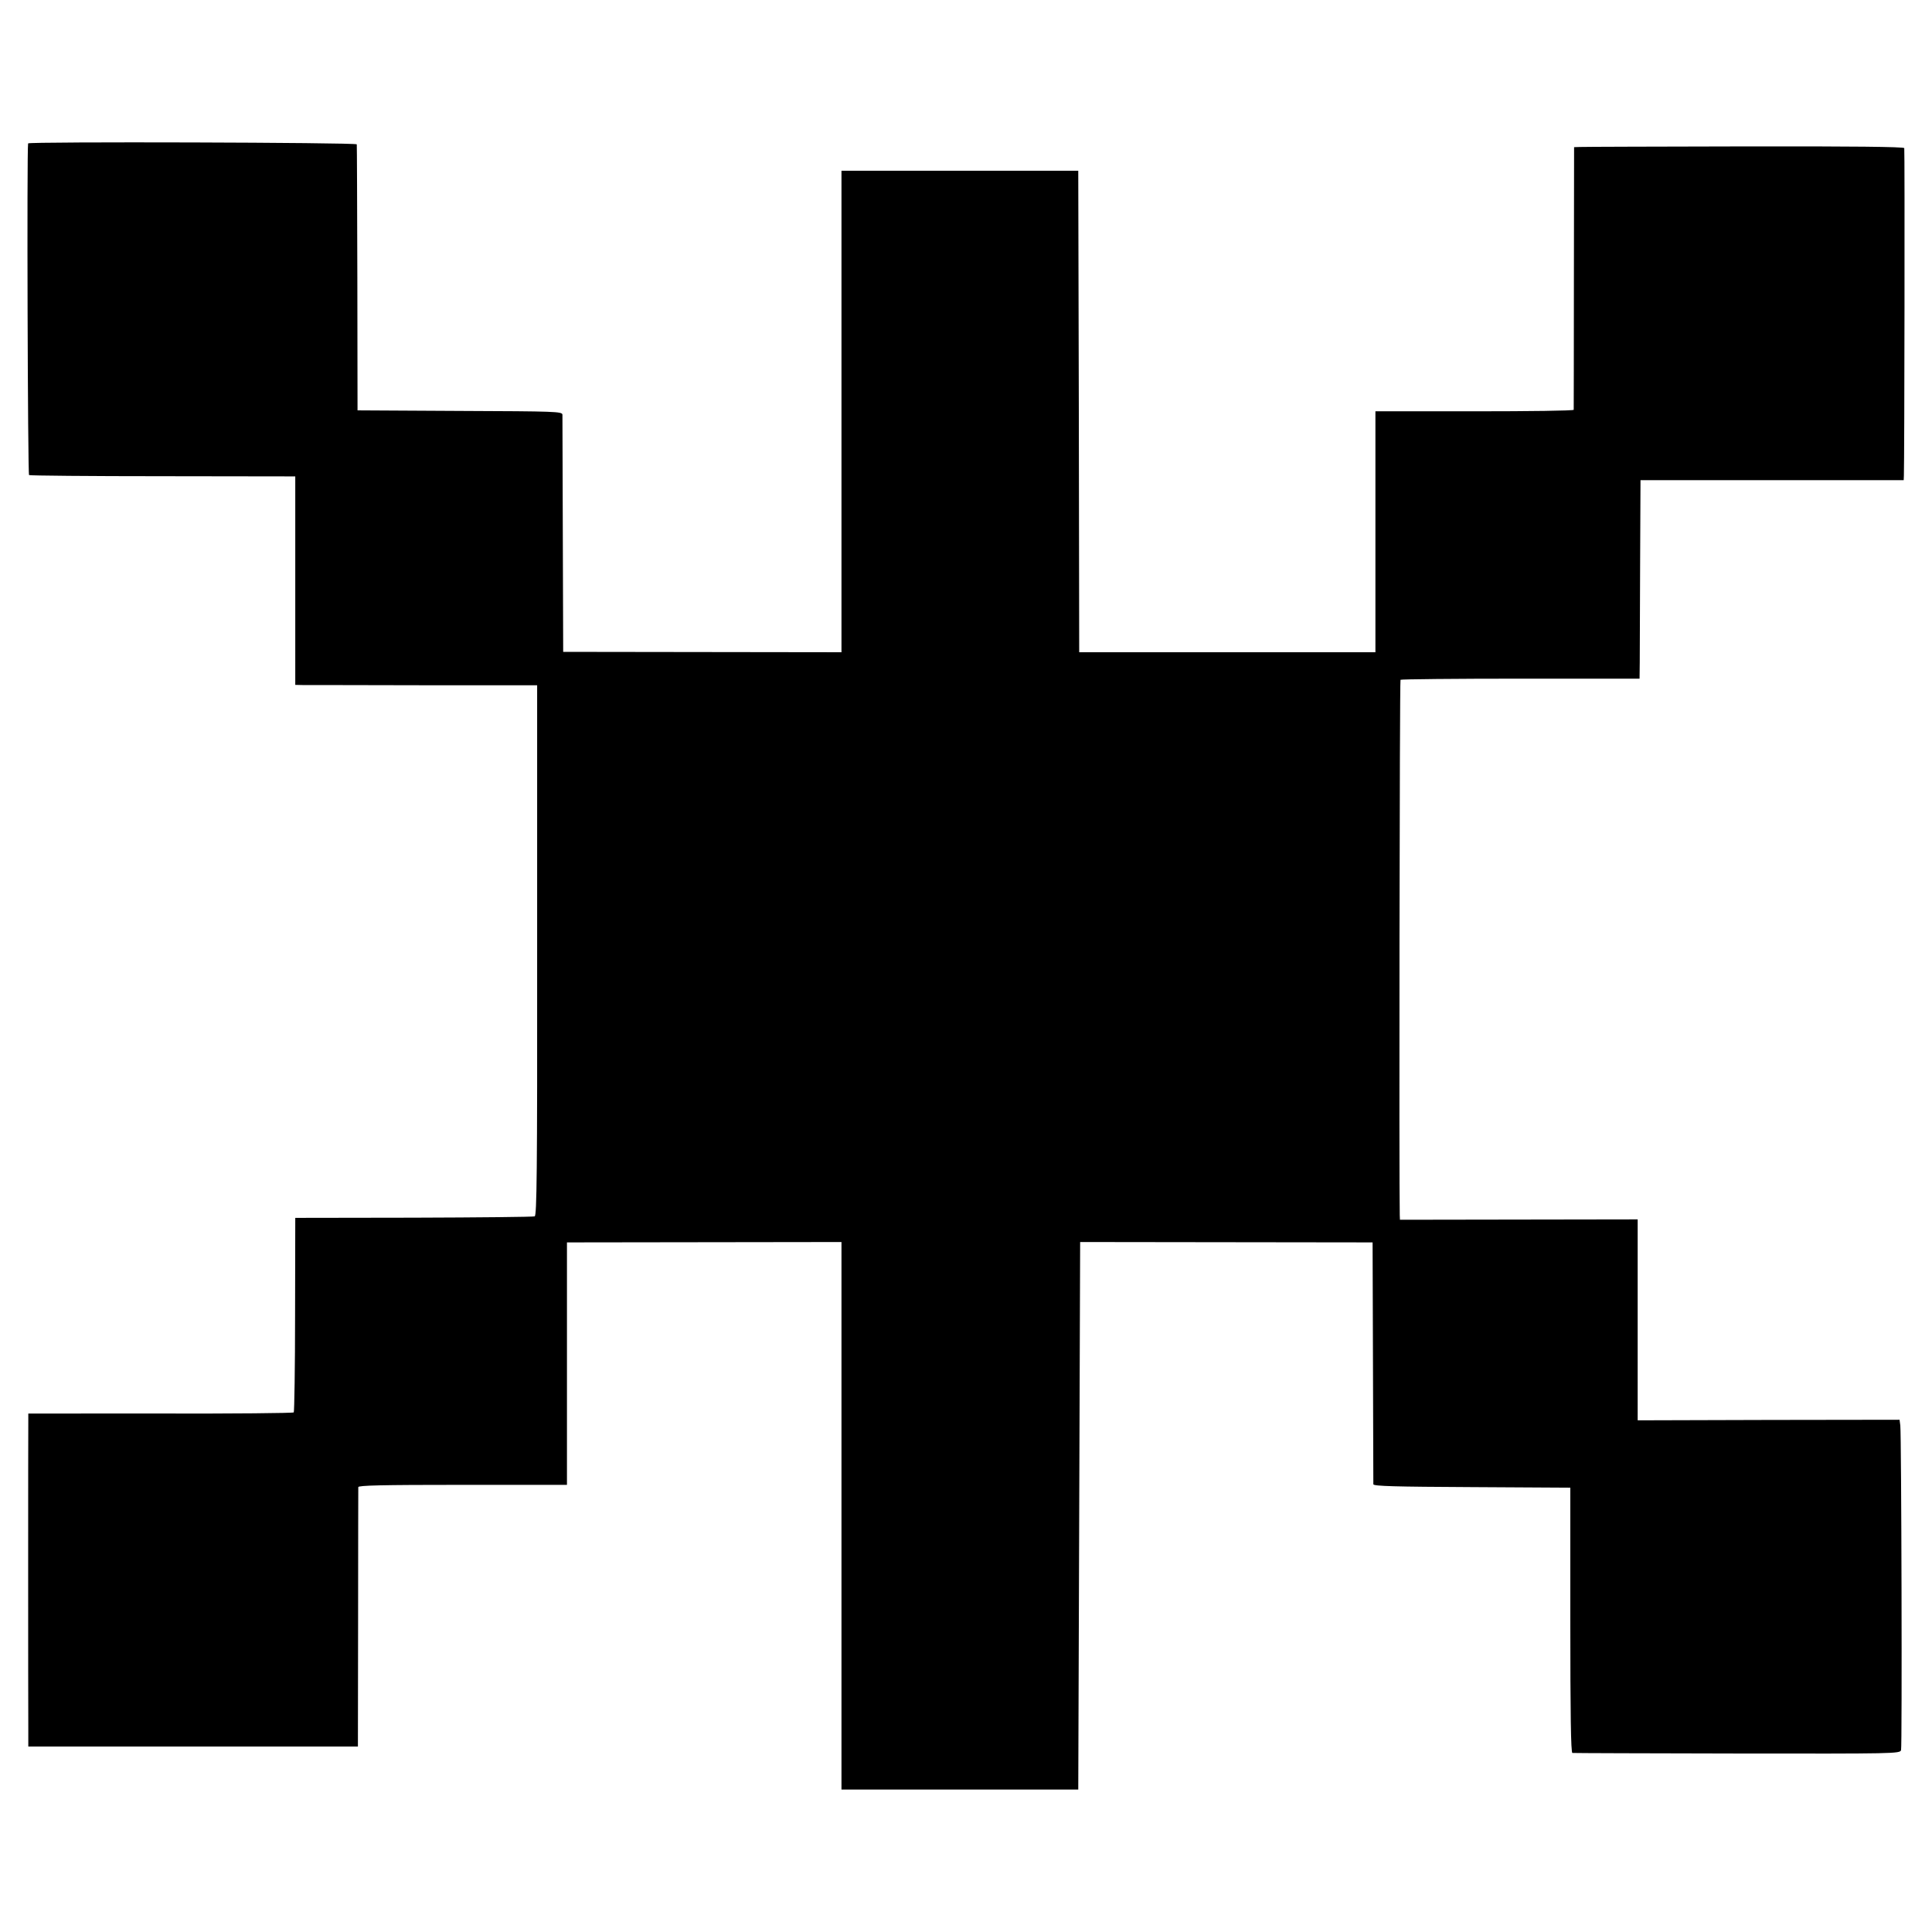 <svg version="1" xmlns="http://www.w3.org/2000/svg" width="1365.333" height="1365.333" viewBox="0 0 1024 1024"><path d="M14.9 76c-.7 2.8-.2 175.3.5 175.8.5.3 32.5.6 71 .6l70.1.1V363l4.5.1c2.5 0 31.3 0 64.1.1h59.6v140.5c.1 118.9-.2 140.5-1.3 141-.8.3-29.6.6-64.2.7l-62.7.1-.1 51.2c0 28.2-.4 51.6-.7 51.9-.4.4-32.2.7-70.7.6H15v3.2c-.1 4.5-.1 152.2 0 163.7v9.6h174.7l.1-68.1c0-37.5.1-68.7.1-69.4.1-.9 11.9-1.2 55.4-1.2h55.2V658.5l72.8-.1 72.7-.1v290.2h125.5l.5-145.1.5-145.1 77.5.1 77.5.1.2 63.5c.1 34.9.2 64.1.2 64.7.1 1 11.6 1.3 52.3 1.5l52.1.3v70.2c0 49.9.3 70.3 1.1 70.4.6.1 39.9.2 87.4.3 83.5.1 86.2.1 86.8-1.8.6-1.9.2-166.6-.4-172.1l-.4-3-69.4.1-69.4.2V646.3l-63 .1-63 .1-.1-2.5c-.4-14.4-.1-283.2.4-283.7.4-.3 29-.6 63.7-.6h63l.1-8.6c0-4.7.1-28.4.2-52.6l.2-44H1009l.1-2.5c.3-7.9.5-172.7.2-173.5-.2-.7-27.8-1-84.6-.9-46.3.1-85.6.2-87.3.3l-3.1.1-.1 69.2c0 38.1-.1 69.6-.1 70-.1.5-23.7.8-52.6.8H729V345.7H572l-.2-127.6-.3-127.6H446v255.2l-73.7-.1-73.8-.1-.2-62c-.1-34.1-.2-62.8-.2-63.7-.1-1.7-3.6-1.8-54.3-2l-54.3-.3-.1-70c-.1-38.5-.2-70.5-.3-71-.1-1-174-1.5-174.2-.5z"/></svg>